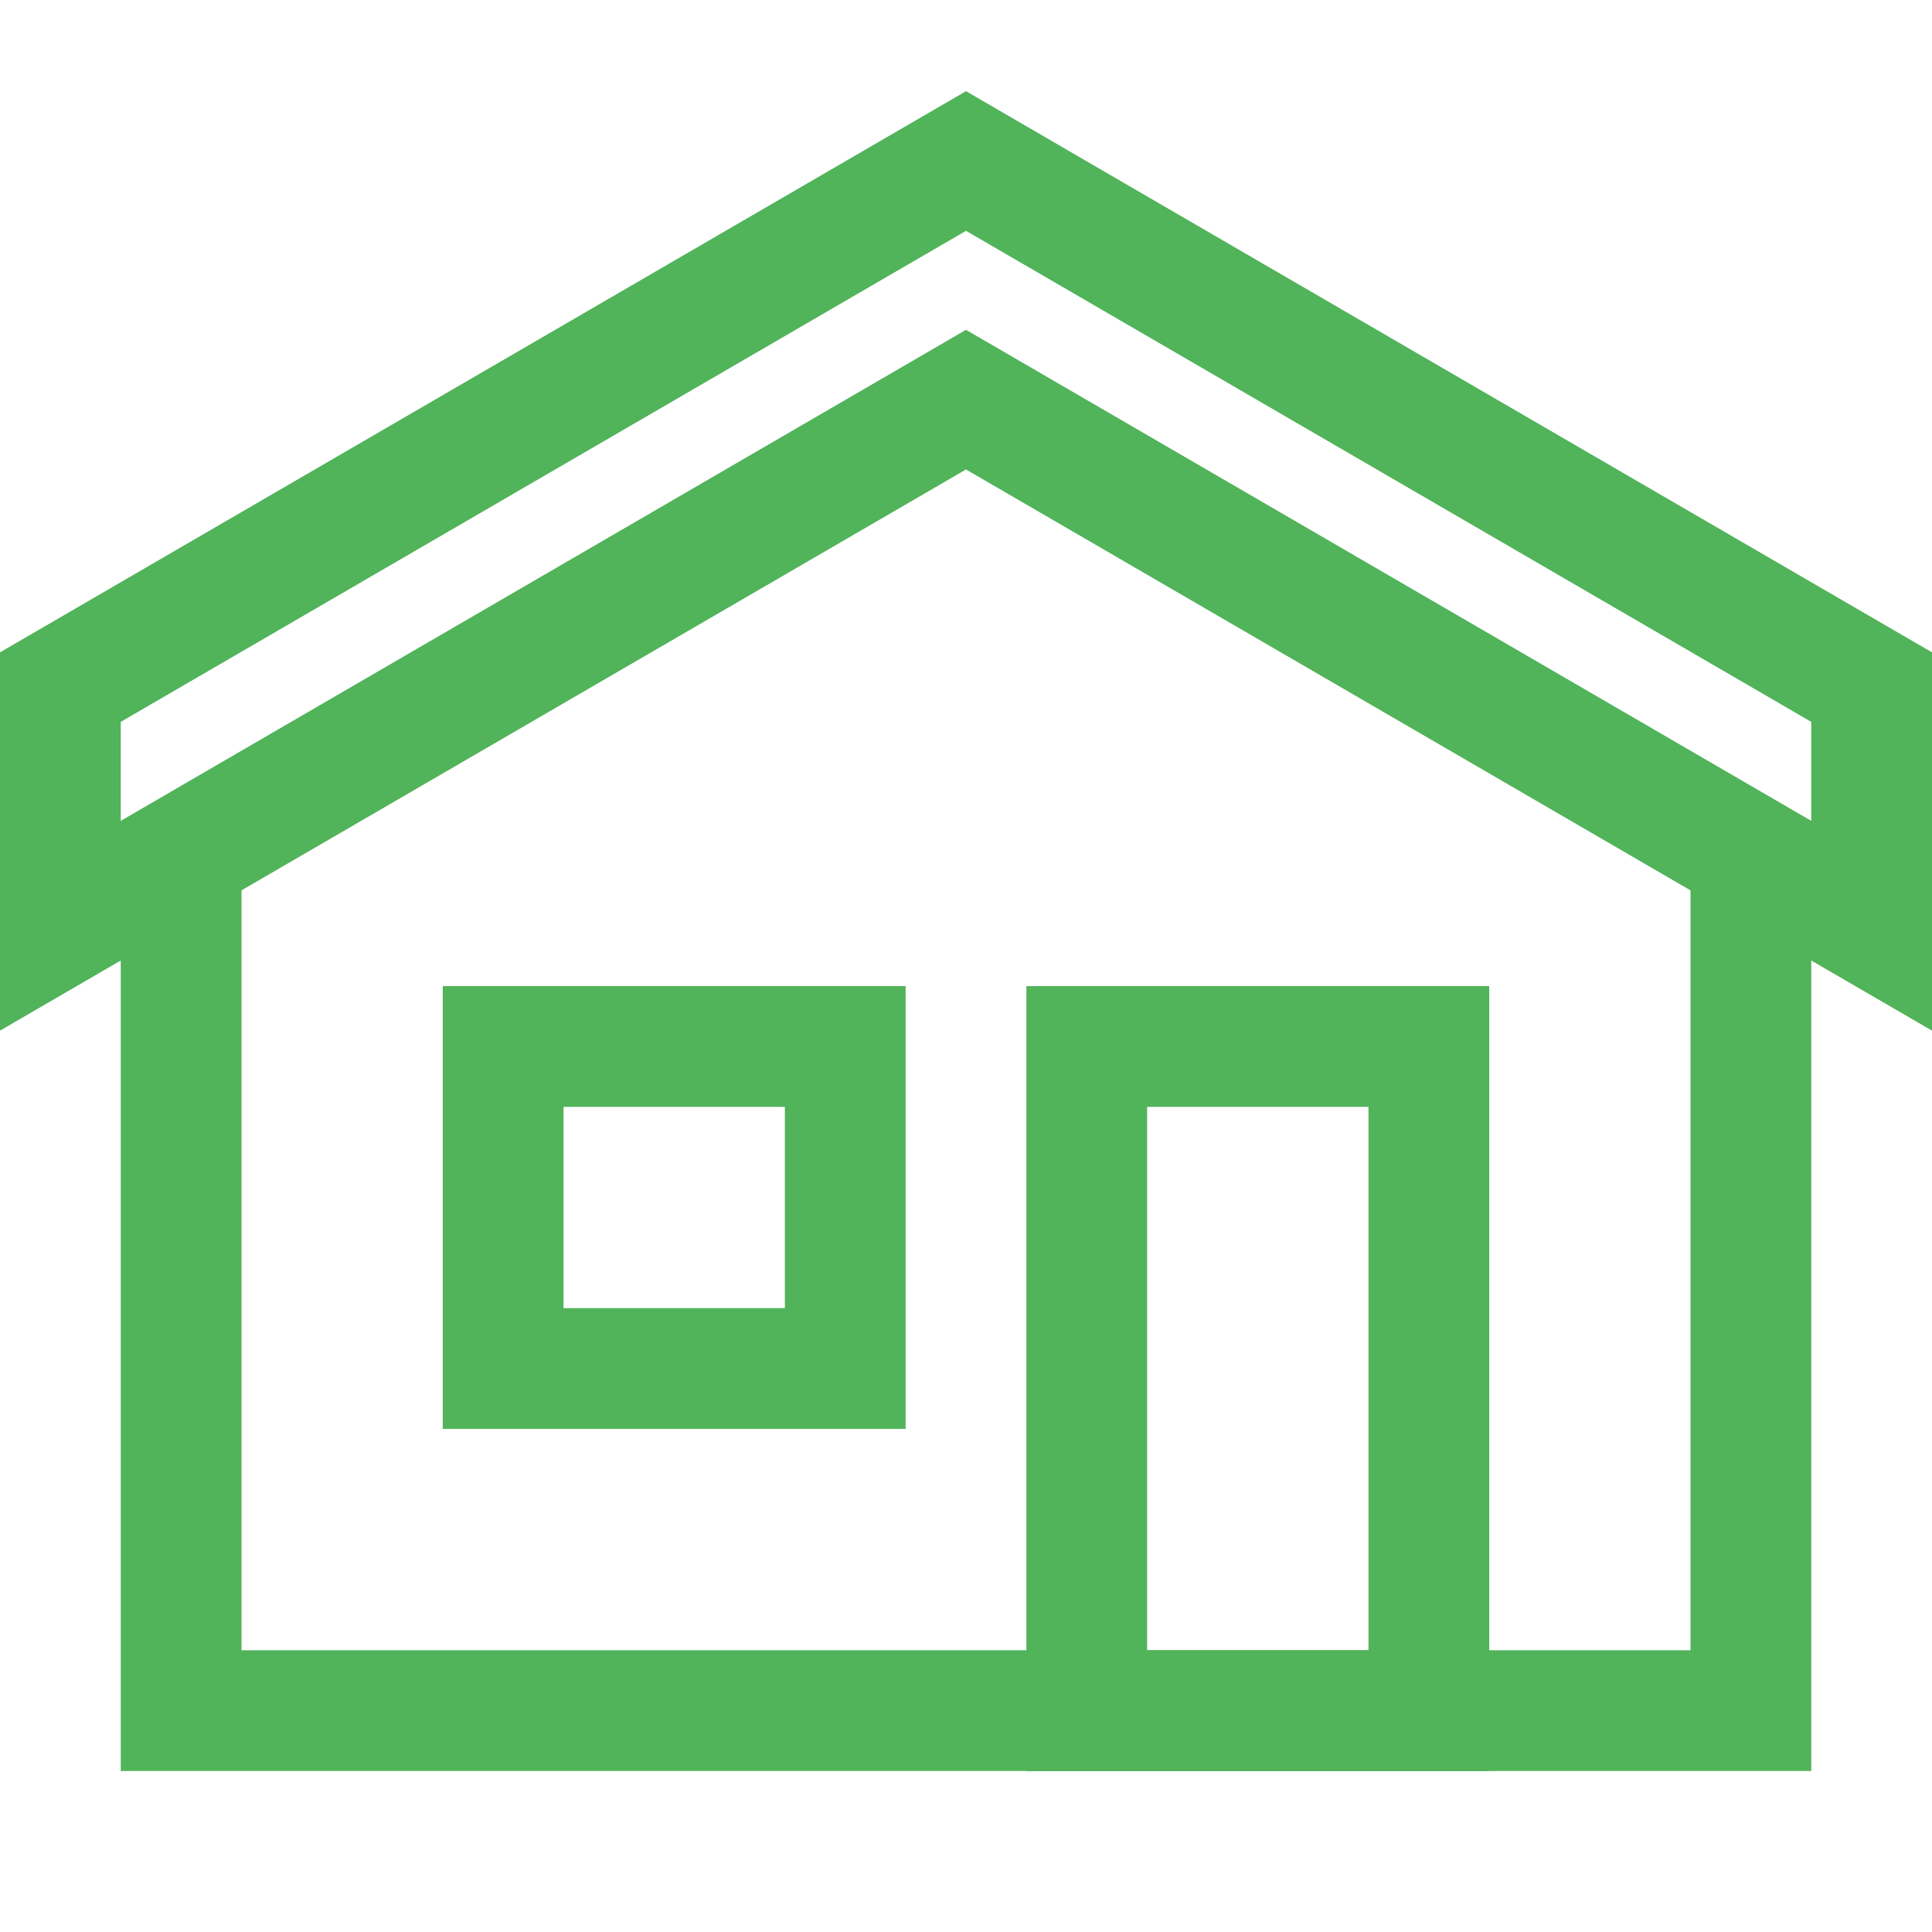 <?xml version="1.0" encoding="UTF-8"?> <svg xmlns="http://www.w3.org/2000/svg" width="48" height="48" viewBox="0 0 48 48" fill="none"><path d="M24 4L1.5 17.071V23L24 9.929L46.5 23V17.071L24 4Z" stroke="#51B35A" stroke-width="3" stroke-miterlimit="10" stroke-linecap="square"></path><path d="M4.5 22.5V42.5H43.5V22.5" stroke="#51B35A" stroke-width="3" stroke-miterlimit="10" stroke-linecap="square"></path><path d="M27 26H35.5V42.5H27V26Z" stroke="#51B35A" stroke-width="3" stroke-miterlimit="10" stroke-linecap="square"></path><rect x="12.5" y="26" width="8.5" height="8" stroke="#51B35A" stroke-width="3" stroke-miterlimit="10" stroke-linecap="square"></rect></svg> 